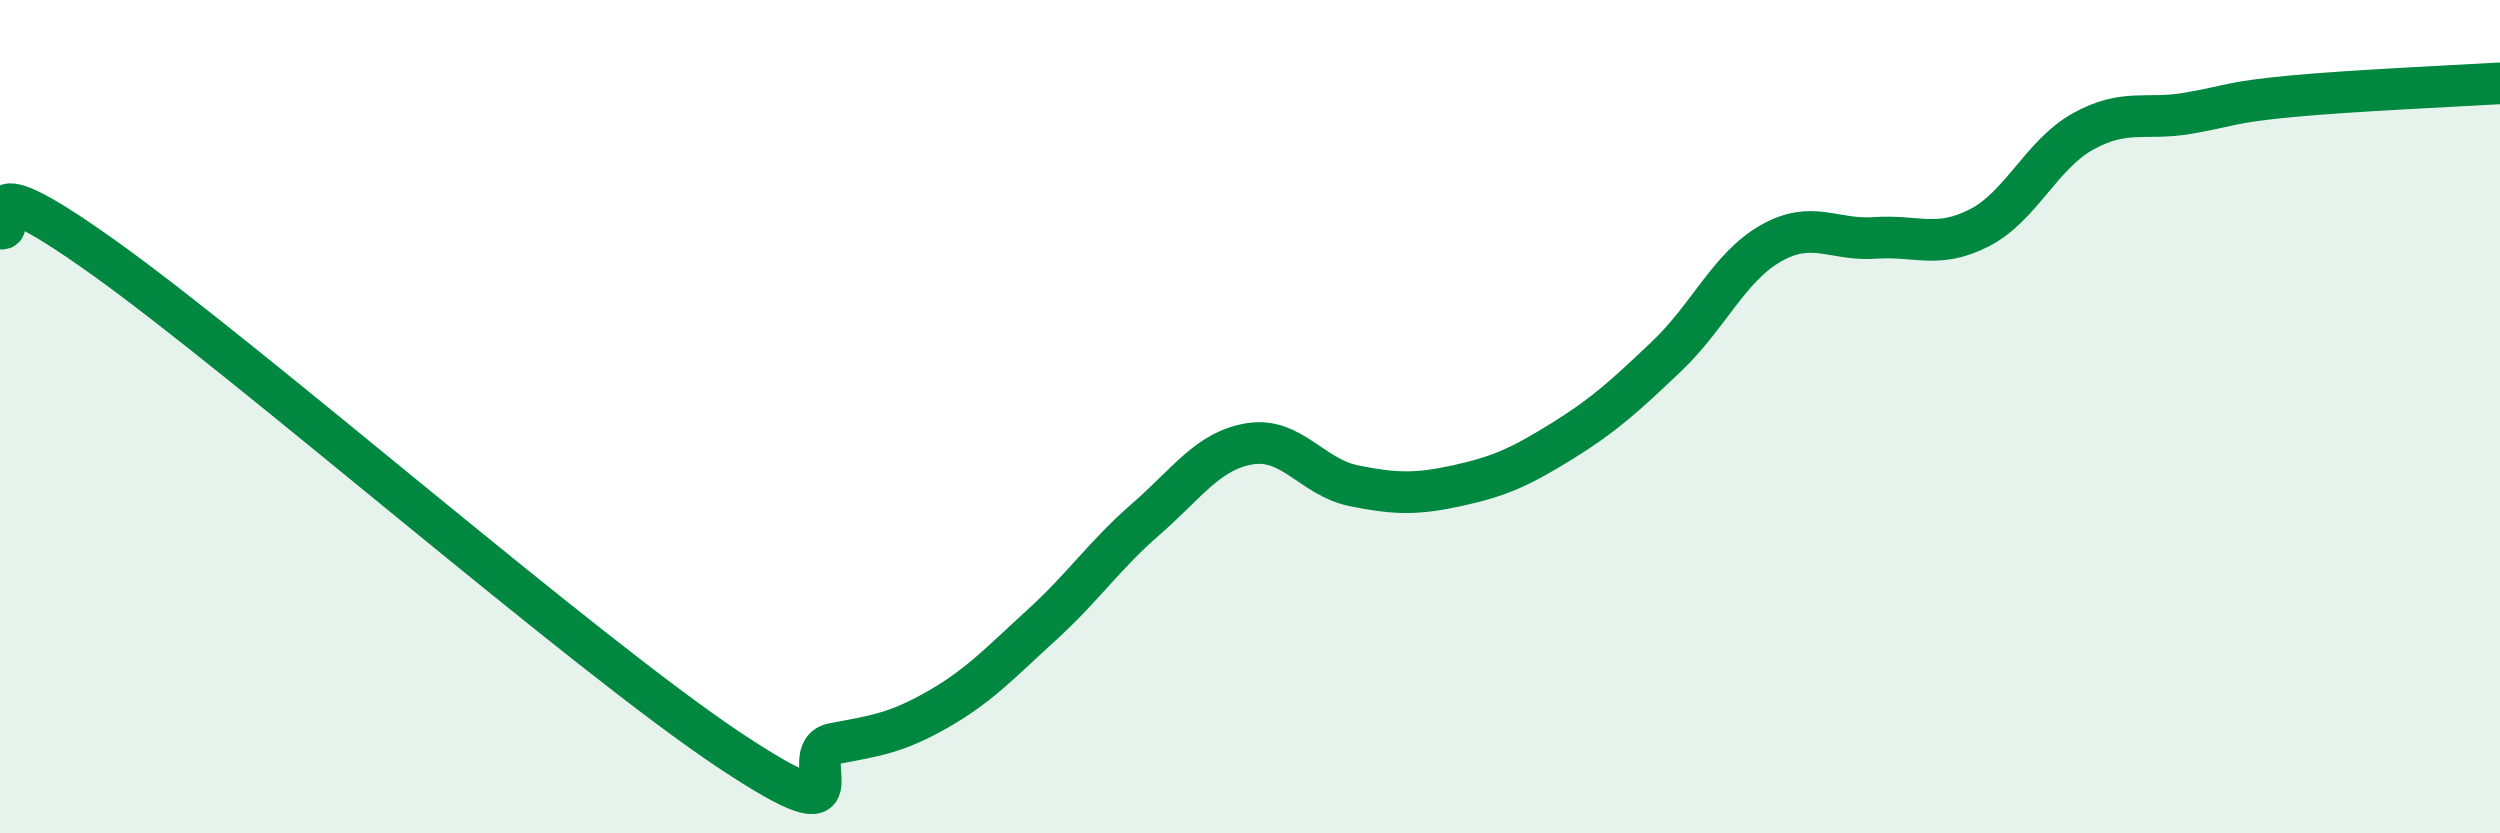 
    <svg width="60" height="20" viewBox="0 0 60 20" xmlns="http://www.w3.org/2000/svg">
      <path
        d="M 0,5.48 C 0.5,5.62 -1,3.69 2.5,6.19 C 6,8.69 14,15.67 17.5,18 C 21,20.33 19,18.04 20,17.85 C 21,17.66 21.5,17.6 22.5,17.03 C 23.5,16.46 24,15.91 25,15 C 26,14.09 26.5,13.33 27.5,12.46 C 28.5,11.59 29,10.81 30,10.65 C 31,10.49 31.5,11.46 32.5,11.66 C 33.5,11.86 34,11.87 35,11.65 C 36,11.43 36.5,11.2 37.5,10.58 C 38.5,9.96 39,9.5 40,8.55 C 41,7.6 41.5,6.41 42.5,5.84 C 43.5,5.27 44,5.78 45,5.71 C 46,5.64 46.5,5.98 47.5,5.47 C 48.5,4.96 49,3.7 50,3.15 C 51,2.6 51.5,2.89 52.5,2.72 C 53.5,2.55 53.5,2.45 55,2.31 C 56.5,2.17 59,2.06 60,2L60 20L0 20Z"
        fill="#008740"
        opacity="0.1"
        stroke-linecap="round"
        stroke-linejoin="round"
      />
      <path
        d="M 0,5.48 C 0.5,5.62 -1,3.69 2.5,6.19 C 6,8.69 14,15.67 17.5,18 C 21,20.33 19,18.04 20,17.85 C 21,17.66 21.5,17.6 22.5,17.03 C 23.5,16.46 24,15.91 25,15 C 26,14.09 26.5,13.33 27.5,12.46 C 28.5,11.59 29,10.81 30,10.65 C 31,10.49 31.5,11.46 32.5,11.66 C 33.5,11.86 34,11.87 35,11.65 C 36,11.43 36.5,11.2 37.5,10.58 C 38.5,9.96 39,9.5 40,8.55 C 41,7.6 41.5,6.41 42.5,5.84 C 43.5,5.27 44,5.78 45,5.71 C 46,5.64 46.5,5.98 47.5,5.47 C 48.5,4.96 49,3.7 50,3.15 C 51,2.6 51.5,2.89 52.5,2.72 C 53.5,2.55 53.5,2.45 55,2.31 C 56.5,2.17 59,2.06 60,2"
        stroke="#008740"
        stroke-width="1"
        fill="none"
        stroke-linecap="round"
        stroke-linejoin="round"
      />
    </svg>
  